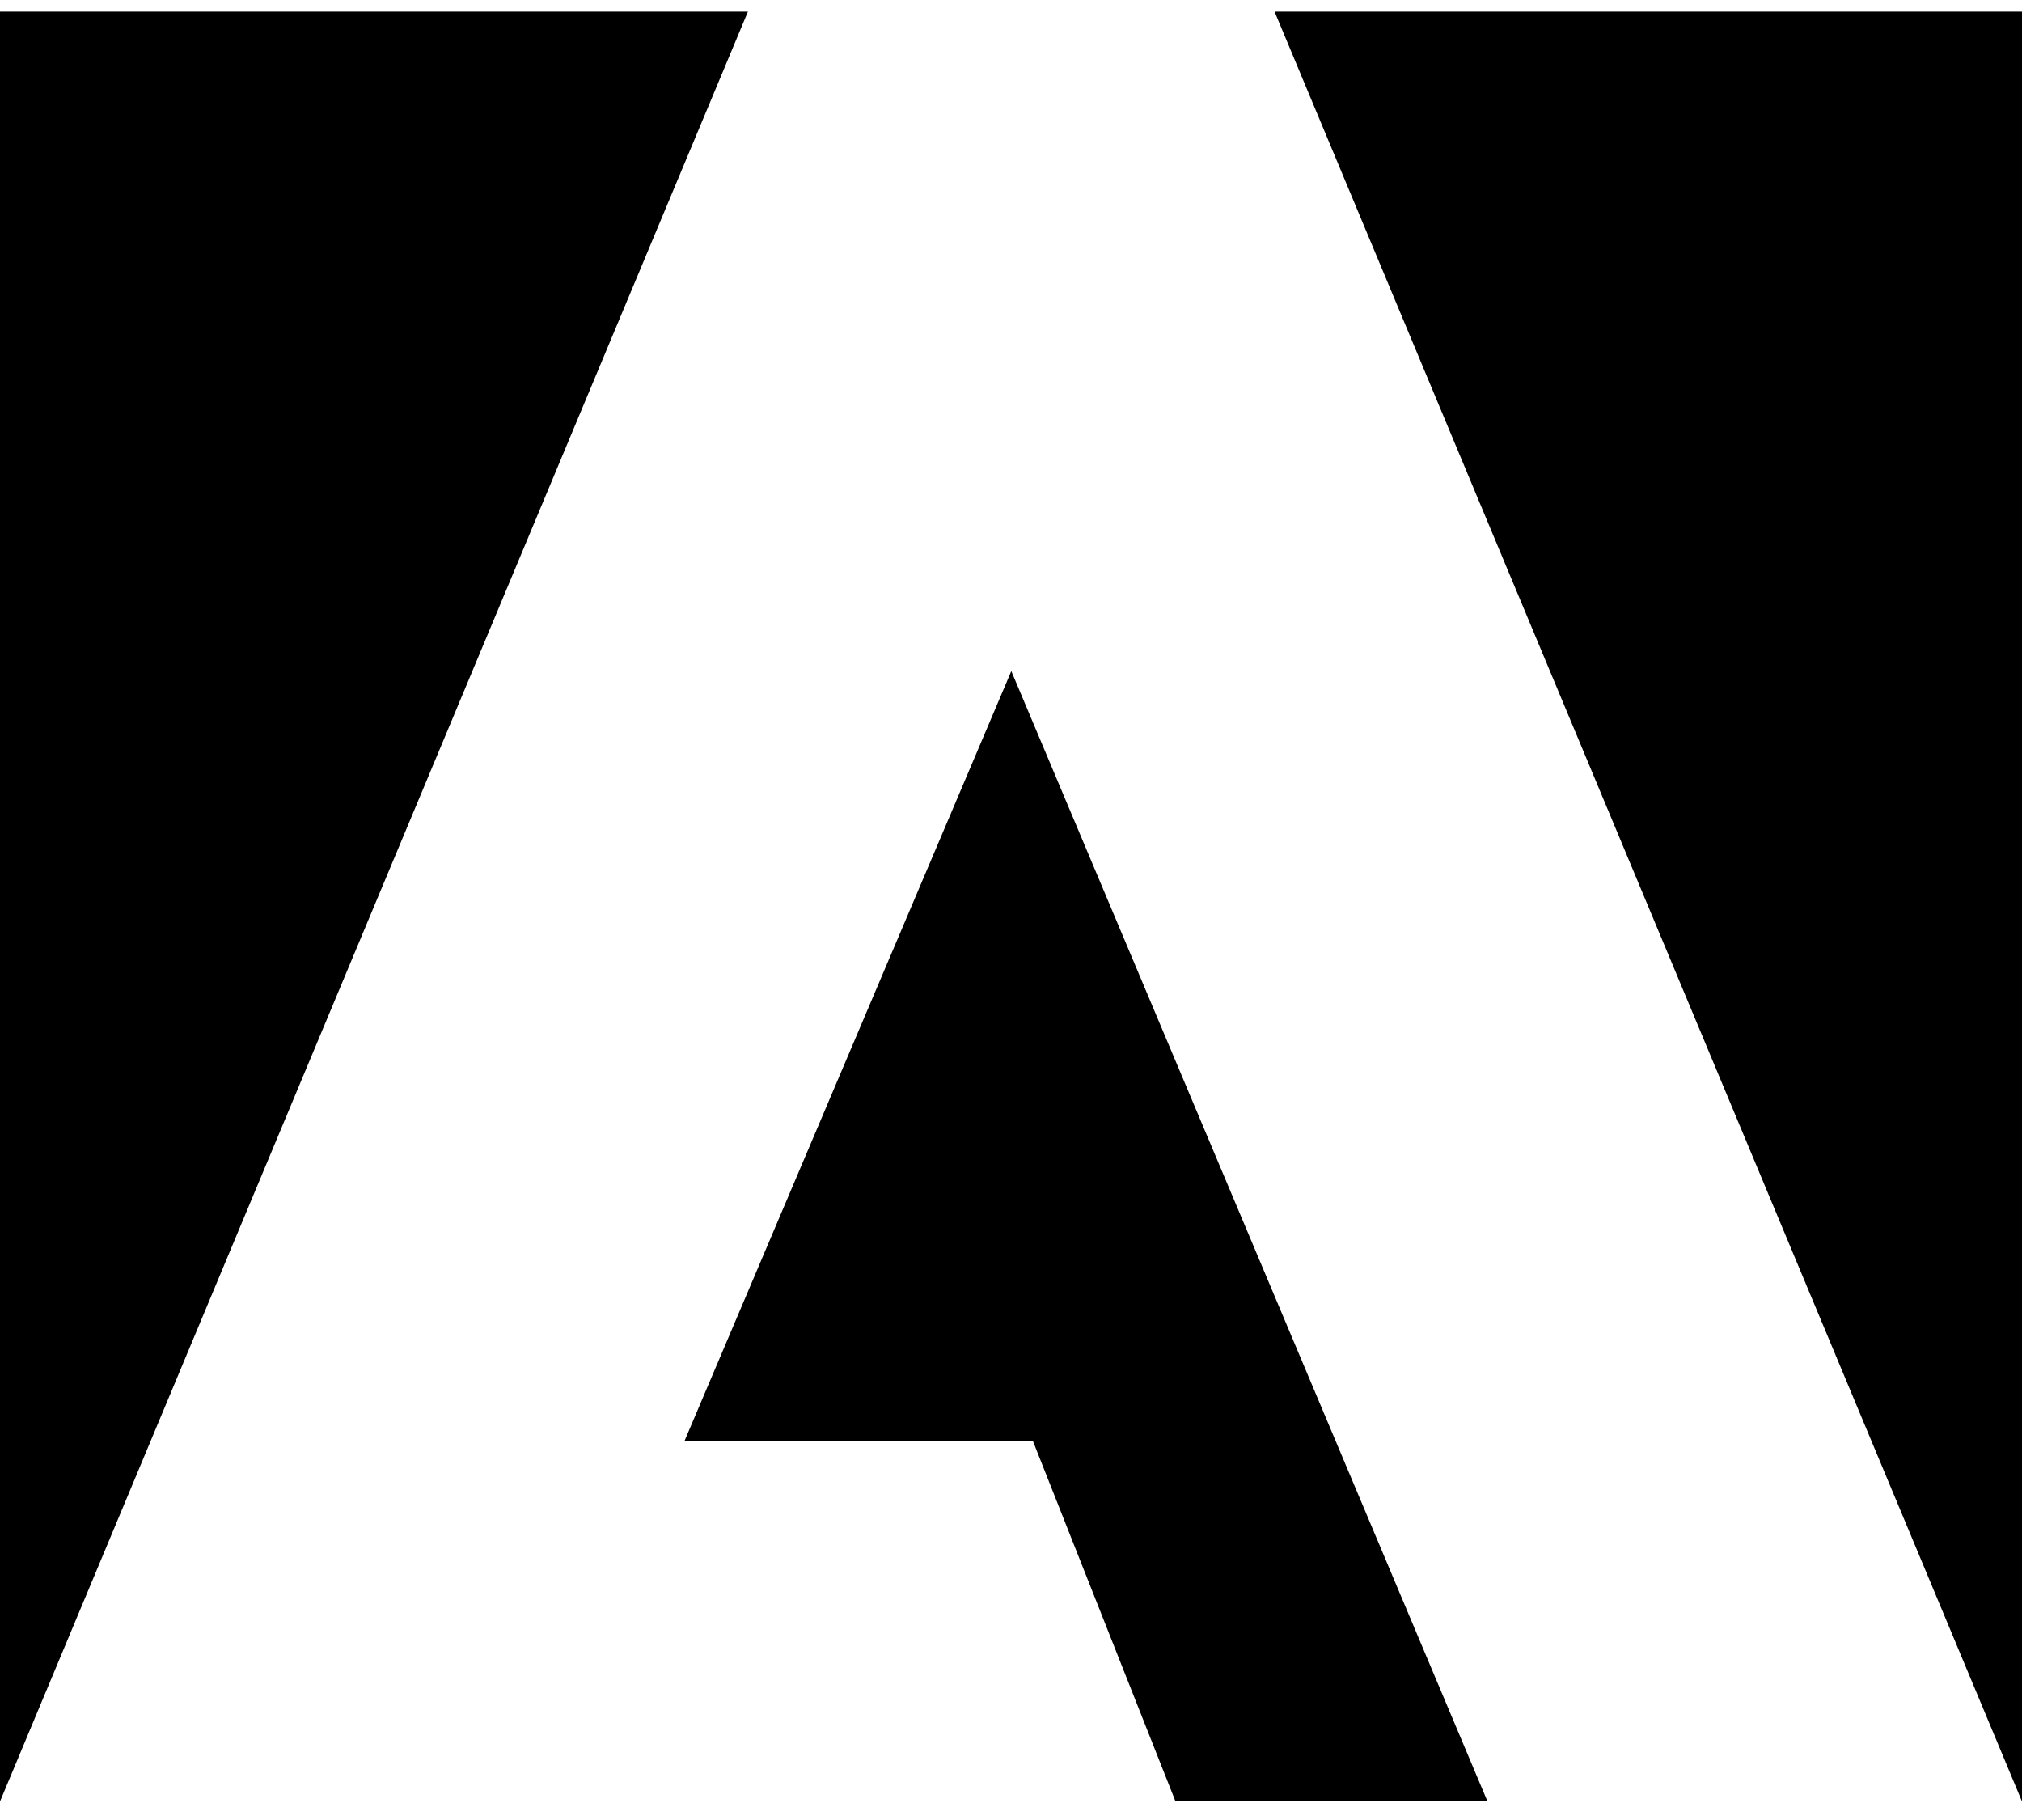 <svg width="20" height="18" viewBox="0 0 20 18" fill="none" xmlns="http://www.w3.org/2000/svg">
<path d="M20 17.817V0.115H12.607L20 17.817ZM0 0.115V17.817L7.398 0.115H0ZM6.769 14.255H10.218L11.627 17.816H14.713L10.003 6.637L6.769 14.255Z" fill="black"/>
</svg>
